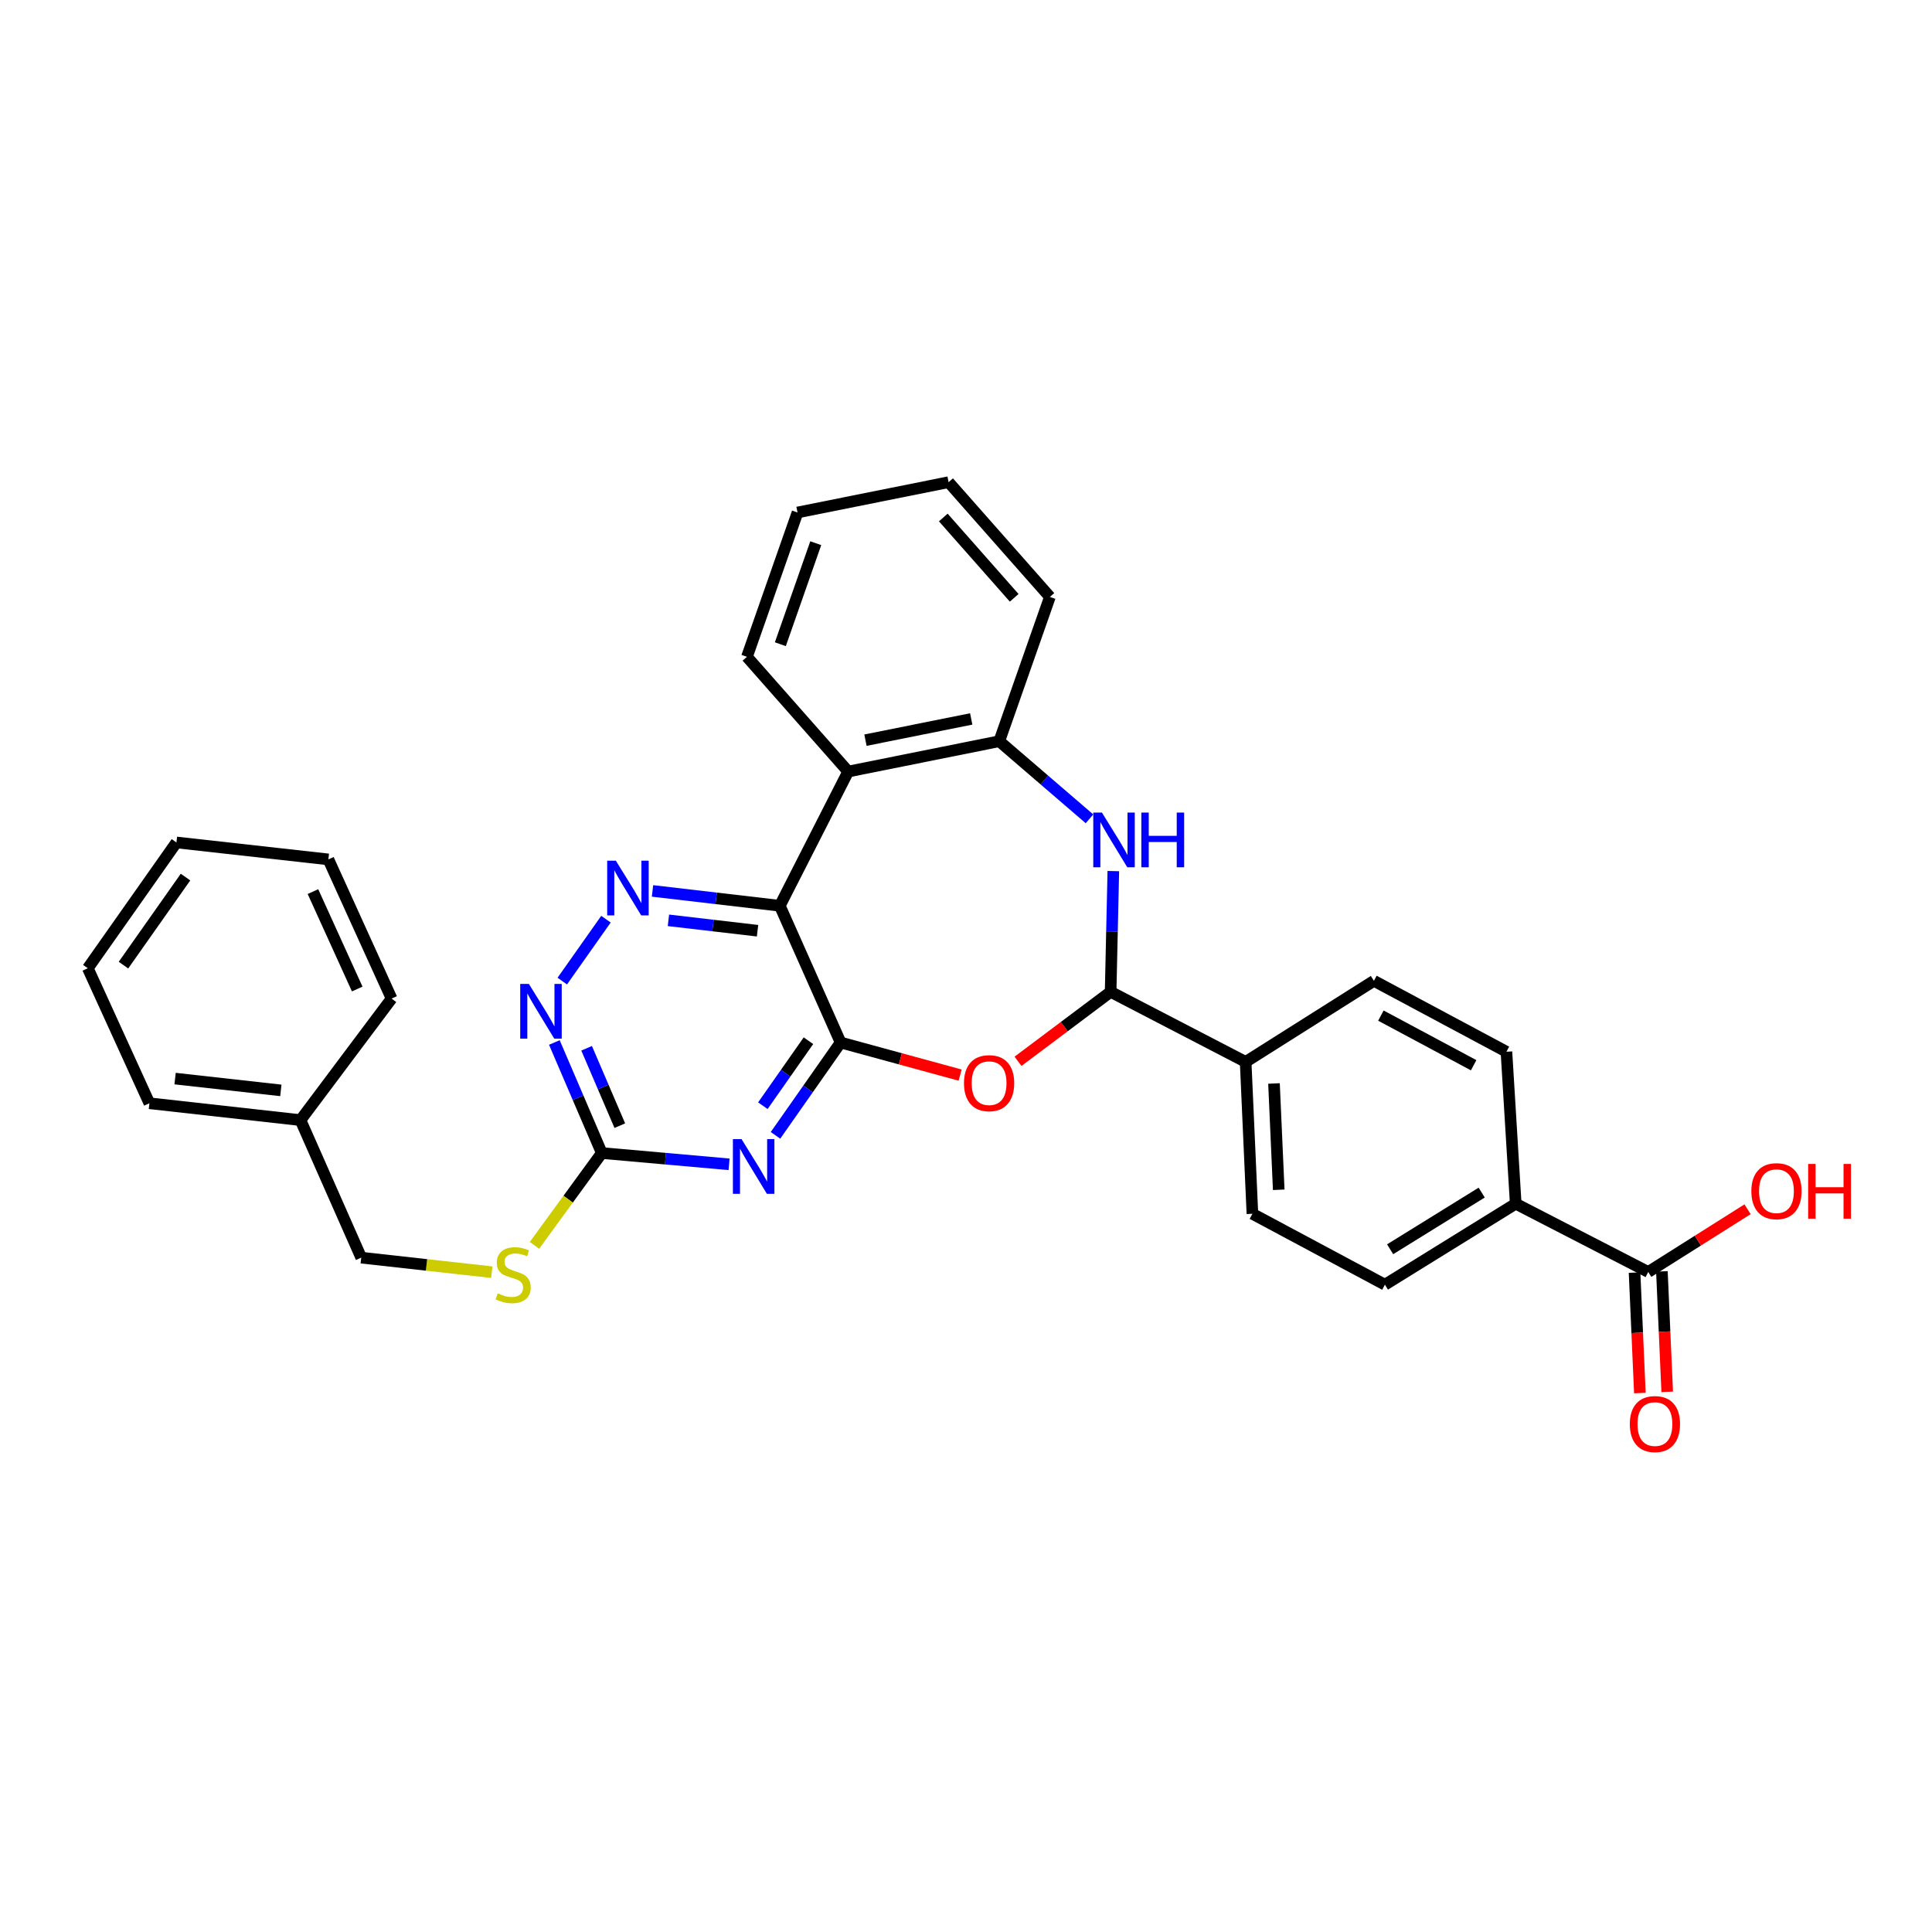 <?xml version='1.0' encoding='iso-8859-1'?>
<svg version='1.1' baseProfile='full'
              xmlns='http://www.w3.org/2000/svg'
                      xmlns:rdkit='http://www.rdkit.org/xml'
                      xmlns:xlink='http://www.w3.org/1999/xlink'
                  xml:space='preserve'
width='1000px' height='1000px' viewBox='0 0 1000 1000'>
<!-- END OF HEADER -->
<rect style='opacity:1.0;fill:#FFFFFF;stroke:none' width='1000' height='1000' x='0' y='0'> </rect>
<path class='bond-0' d='M 435.101,539.602 L 403.629,468.83' style='fill:none;fill-rule:evenodd;stroke:#000000;stroke-width:6px;stroke-linecap:butt;stroke-linejoin:miter;stroke-opacity:1' />
<path class='bond-1' d='M 435.101,539.602 L 418.248,563.628' style='fill:none;fill-rule:evenodd;stroke:#000000;stroke-width:6px;stroke-linecap:butt;stroke-linejoin:miter;stroke-opacity:1' />
<path class='bond-1' d='M 418.248,563.628 L 401.395,587.654' style='fill:none;fill-rule:evenodd;stroke:#0000FF;stroke-width:6px;stroke-linecap:butt;stroke-linejoin:miter;stroke-opacity:1' />
<path class='bond-1' d='M 418.45,538.677 L 406.653,555.495' style='fill:none;fill-rule:evenodd;stroke:#000000;stroke-width:6px;stroke-linecap:butt;stroke-linejoin:miter;stroke-opacity:1' />
<path class='bond-1' d='M 406.653,555.495 L 394.856,572.313' style='fill:none;fill-rule:evenodd;stroke:#0000FF;stroke-width:6px;stroke-linecap:butt;stroke-linejoin:miter;stroke-opacity:1' />
<path class='bond-2' d='M 435.101,539.602 L 466.032,548.038' style='fill:none;fill-rule:evenodd;stroke:#000000;stroke-width:6px;stroke-linecap:butt;stroke-linejoin:miter;stroke-opacity:1' />
<path class='bond-2' d='M 466.032,548.038 L 496.963,556.474' style='fill:none;fill-rule:evenodd;stroke:#FF0000;stroke-width:6px;stroke-linecap:butt;stroke-linejoin:miter;stroke-opacity:1' />
<path class='bond-3' d='M 403.629,468.83 L 370.683,464.985' style='fill:none;fill-rule:evenodd;stroke:#000000;stroke-width:6px;stroke-linecap:butt;stroke-linejoin:miter;stroke-opacity:1' />
<path class='bond-3' d='M 370.683,464.985 L 337.738,461.14' style='fill:none;fill-rule:evenodd;stroke:#0000FF;stroke-width:6px;stroke-linecap:butt;stroke-linejoin:miter;stroke-opacity:1' />
<path class='bond-3' d='M 392.103,481.743 L 369.042,479.052' style='fill:none;fill-rule:evenodd;stroke:#000000;stroke-width:6px;stroke-linecap:butt;stroke-linejoin:miter;stroke-opacity:1' />
<path class='bond-3' d='M 369.042,479.052 L 345.98,476.36' style='fill:none;fill-rule:evenodd;stroke:#0000FF;stroke-width:6px;stroke-linecap:butt;stroke-linejoin:miter;stroke-opacity:1' />
<path class='bond-6' d='M 403.629,468.83 L 439.019,399.355' style='fill:none;fill-rule:evenodd;stroke:#000000;stroke-width:6px;stroke-linecap:butt;stroke-linejoin:miter;stroke-opacity:1' />
<path class='bond-7' d='M 377.375,602.647 L 344.427,599.729' style='fill:none;fill-rule:evenodd;stroke:#0000FF;stroke-width:6px;stroke-linecap:butt;stroke-linejoin:miter;stroke-opacity:1' />
<path class='bond-7' d='M 344.427,599.729 L 311.479,596.81' style='fill:none;fill-rule:evenodd;stroke:#000000;stroke-width:6px;stroke-linecap:butt;stroke-linejoin:miter;stroke-opacity:1' />
<path class='bond-5' d='M 526.921,549.337 L 550.89,531.357' style='fill:none;fill-rule:evenodd;stroke:#FF0000;stroke-width:6px;stroke-linecap:butt;stroke-linejoin:miter;stroke-opacity:1' />
<path class='bond-5' d='M 550.89,531.357 L 574.86,513.378' style='fill:none;fill-rule:evenodd;stroke:#000000;stroke-width:6px;stroke-linecap:butt;stroke-linejoin:miter;stroke-opacity:1' />
<path class='bond-31' d='M 313.649,475.767 L 291.03,507.815' style='fill:none;fill-rule:evenodd;stroke:#0000FF;stroke-width:6px;stroke-linecap:butt;stroke-linejoin:miter;stroke-opacity:1' />
<path class='bond-4' d='M 576.254,450.872 L 575.557,482.125' style='fill:none;fill-rule:evenodd;stroke:#0000FF;stroke-width:6px;stroke-linecap:butt;stroke-linejoin:miter;stroke-opacity:1' />
<path class='bond-4' d='M 575.557,482.125 L 574.86,513.378' style='fill:none;fill-rule:evenodd;stroke:#000000;stroke-width:6px;stroke-linecap:butt;stroke-linejoin:miter;stroke-opacity:1' />
<path class='bond-32' d='M 563.915,423.822 L 540.567,403.736' style='fill:none;fill-rule:evenodd;stroke:#0000FF;stroke-width:6px;stroke-linecap:butt;stroke-linejoin:miter;stroke-opacity:1' />
<path class='bond-32' d='M 540.567,403.736 L 517.219,383.651' style='fill:none;fill-rule:evenodd;stroke:#000000;stroke-width:6px;stroke-linecap:butt;stroke-linejoin:miter;stroke-opacity:1' />
<path class='bond-11' d='M 574.86,513.378 L 644.743,549.642' style='fill:none;fill-rule:evenodd;stroke:#000000;stroke-width:6px;stroke-linecap:butt;stroke-linejoin:miter;stroke-opacity:1' />
<path class='bond-8' d='M 439.019,399.355 L 517.219,383.651' style='fill:none;fill-rule:evenodd;stroke:#000000;stroke-width:6px;stroke-linecap:butt;stroke-linejoin:miter;stroke-opacity:1' />
<path class='bond-8' d='M 447.96,383.115 L 502.7,372.121' style='fill:none;fill-rule:evenodd;stroke:#000000;stroke-width:6px;stroke-linecap:butt;stroke-linejoin:miter;stroke-opacity:1' />
<path class='bond-21' d='M 439.019,399.355 L 386.618,339.968' style='fill:none;fill-rule:evenodd;stroke:#000000;stroke-width:6px;stroke-linecap:butt;stroke-linejoin:miter;stroke-opacity:1' />
<path class='bond-9' d='M 311.479,596.81 L 299.208,568.2' style='fill:none;fill-rule:evenodd;stroke:#000000;stroke-width:6px;stroke-linecap:butt;stroke-linejoin:miter;stroke-opacity:1' />
<path class='bond-9' d='M 299.208,568.2 L 286.936,539.59' style='fill:none;fill-rule:evenodd;stroke:#0000FF;stroke-width:6px;stroke-linecap:butt;stroke-linejoin:miter;stroke-opacity:1' />
<path class='bond-9' d='M 320.813,582.645 L 312.223,562.617' style='fill:none;fill-rule:evenodd;stroke:#000000;stroke-width:6px;stroke-linecap:butt;stroke-linejoin:miter;stroke-opacity:1' />
<path class='bond-9' d='M 312.223,562.617 L 303.633,542.59' style='fill:none;fill-rule:evenodd;stroke:#0000FF;stroke-width:6px;stroke-linecap:butt;stroke-linejoin:miter;stroke-opacity:1' />
<path class='bond-13' d='M 311.479,596.81 L 294.061,620.701' style='fill:none;fill-rule:evenodd;stroke:#000000;stroke-width:6px;stroke-linecap:butt;stroke-linejoin:miter;stroke-opacity:1' />
<path class='bond-13' d='M 294.061,620.701 L 276.643,644.591' style='fill:none;fill-rule:evenodd;stroke:#CCCC00;stroke-width:6px;stroke-linecap:butt;stroke-linejoin:miter;stroke-opacity:1' />
<path class='bond-23' d='M 517.219,383.651 L 543.427,308.968' style='fill:none;fill-rule:evenodd;stroke:#000000;stroke-width:6px;stroke-linecap:butt;stroke-linejoin:miter;stroke-opacity:1' />
<path class='bond-10' d='M 853.119,658.377 L 784.533,623.034' style='fill:none;fill-rule:evenodd;stroke:#000000;stroke-width:6px;stroke-linecap:butt;stroke-linejoin:miter;stroke-opacity:1' />
<path class='bond-14' d='M 846.044,658.689 L 847.42,689.862' style='fill:none;fill-rule:evenodd;stroke:#000000;stroke-width:6px;stroke-linecap:butt;stroke-linejoin:miter;stroke-opacity:1' />
<path class='bond-14' d='M 847.42,689.862 L 848.795,721.034' style='fill:none;fill-rule:evenodd;stroke:#FF0000;stroke-width:6px;stroke-linecap:butt;stroke-linejoin:miter;stroke-opacity:1' />
<path class='bond-14' d='M 860.193,658.065 L 861.568,689.238' style='fill:none;fill-rule:evenodd;stroke:#000000;stroke-width:6px;stroke-linecap:butt;stroke-linejoin:miter;stroke-opacity:1' />
<path class='bond-14' d='M 861.568,689.238 L 862.944,720.41' style='fill:none;fill-rule:evenodd;stroke:#FF0000;stroke-width:6px;stroke-linecap:butt;stroke-linejoin:miter;stroke-opacity:1' />
<path class='bond-19' d='M 853.119,658.377 L 878.824,642.145' style='fill:none;fill-rule:evenodd;stroke:#000000;stroke-width:6px;stroke-linecap:butt;stroke-linejoin:miter;stroke-opacity:1' />
<path class='bond-19' d='M 878.824,642.145 L 904.53,625.913' style='fill:none;fill-rule:evenodd;stroke:#FF0000;stroke-width:6px;stroke-linecap:butt;stroke-linejoin:miter;stroke-opacity:1' />
<path class='bond-15' d='M 644.743,549.642 L 711.141,507.682' style='fill:none;fill-rule:evenodd;stroke:#000000;stroke-width:6px;stroke-linecap:butt;stroke-linejoin:miter;stroke-opacity:1' />
<path class='bond-16' d='M 644.743,549.642 L 648.244,628.251' style='fill:none;fill-rule:evenodd;stroke:#000000;stroke-width:6px;stroke-linecap:butt;stroke-linejoin:miter;stroke-opacity:1' />
<path class='bond-16' d='M 659.416,560.803 L 661.867,615.829' style='fill:none;fill-rule:evenodd;stroke:#000000;stroke-width:6px;stroke-linecap:butt;stroke-linejoin:miter;stroke-opacity:1' />
<path class='bond-12' d='M 784.533,623.034 L 716.829,664.947' style='fill:none;fill-rule:evenodd;stroke:#000000;stroke-width:6px;stroke-linecap:butt;stroke-linejoin:miter;stroke-opacity:1' />
<path class='bond-12' d='M 766.923,617.279 L 719.53,646.618' style='fill:none;fill-rule:evenodd;stroke:#000000;stroke-width:6px;stroke-linecap:butt;stroke-linejoin:miter;stroke-opacity:1' />
<path class='bond-33' d='M 784.533,623.034 L 779.726,544.378' style='fill:none;fill-rule:evenodd;stroke:#000000;stroke-width:6px;stroke-linecap:butt;stroke-linejoin:miter;stroke-opacity:1' />
<path class='bond-20' d='M 254.558,658.484 L 220.763,654.721' style='fill:none;fill-rule:evenodd;stroke:#CCCC00;stroke-width:6px;stroke-linecap:butt;stroke-linejoin:miter;stroke-opacity:1' />
<path class='bond-20' d='M 220.763,654.721 L 186.968,650.958' style='fill:none;fill-rule:evenodd;stroke:#000000;stroke-width:6px;stroke-linecap:butt;stroke-linejoin:miter;stroke-opacity:1' />
<path class='bond-18' d='M 711.141,507.682 L 779.726,544.378' style='fill:none;fill-rule:evenodd;stroke:#000000;stroke-width:6px;stroke-linecap:butt;stroke-linejoin:miter;stroke-opacity:1' />
<path class='bond-18' d='M 714.747,525.674 L 762.757,551.361' style='fill:none;fill-rule:evenodd;stroke:#000000;stroke-width:6px;stroke-linecap:butt;stroke-linejoin:miter;stroke-opacity:1' />
<path class='bond-17' d='M 648.244,628.251 L 716.829,664.947' style='fill:none;fill-rule:evenodd;stroke:#000000;stroke-width:6px;stroke-linecap:butt;stroke-linejoin:miter;stroke-opacity:1' />
<path class='bond-22' d='M 186.968,650.958 L 155.528,579.768' style='fill:none;fill-rule:evenodd;stroke:#000000;stroke-width:6px;stroke-linecap:butt;stroke-linejoin:miter;stroke-opacity:1' />
<path class='bond-26' d='M 386.618,339.968 L 412.795,265.261' style='fill:none;fill-rule:evenodd;stroke:#000000;stroke-width:6px;stroke-linecap:butt;stroke-linejoin:miter;stroke-opacity:1' />
<path class='bond-26' d='M 403.91,333.445 L 422.234,281.151' style='fill:none;fill-rule:evenodd;stroke:#000000;stroke-width:6px;stroke-linecap:butt;stroke-linejoin:miter;stroke-opacity:1' />
<path class='bond-24' d='M 155.528,579.768 L 77.328,571.043' style='fill:none;fill-rule:evenodd;stroke:#000000;stroke-width:6px;stroke-linecap:butt;stroke-linejoin:miter;stroke-opacity:1' />
<path class='bond-24' d='M 145.368,564.384 L 90.628,558.276' style='fill:none;fill-rule:evenodd;stroke:#000000;stroke-width:6px;stroke-linecap:butt;stroke-linejoin:miter;stroke-opacity:1' />
<path class='bond-25' d='M 155.528,579.768 L 202.696,516.864' style='fill:none;fill-rule:evenodd;stroke:#000000;stroke-width:6px;stroke-linecap:butt;stroke-linejoin:miter;stroke-opacity:1' />
<path class='bond-34' d='M 543.427,308.968 L 490.995,249.573' style='fill:none;fill-rule:evenodd;stroke:#000000;stroke-width:6px;stroke-linecap:butt;stroke-linejoin:miter;stroke-opacity:1' />
<path class='bond-34' d='M 524.945,309.431 L 488.242,267.855' style='fill:none;fill-rule:evenodd;stroke:#000000;stroke-width:6px;stroke-linecap:butt;stroke-linejoin:miter;stroke-opacity:1' />
<path class='bond-29' d='M 77.328,571.043 L 45.455,501.159' style='fill:none;fill-rule:evenodd;stroke:#000000;stroke-width:6px;stroke-linecap:butt;stroke-linejoin:miter;stroke-opacity:1' />
<path class='bond-28' d='M 202.696,516.864 L 169.965,444.825' style='fill:none;fill-rule:evenodd;stroke:#000000;stroke-width:6px;stroke-linecap:butt;stroke-linejoin:miter;stroke-opacity:1' />
<path class='bond-28' d='M 184.893,511.916 L 161.981,461.489' style='fill:none;fill-rule:evenodd;stroke:#000000;stroke-width:6px;stroke-linecap:butt;stroke-linejoin:miter;stroke-opacity:1' />
<path class='bond-27' d='M 412.795,265.261 L 490.995,249.573' style='fill:none;fill-rule:evenodd;stroke:#000000;stroke-width:6px;stroke-linecap:butt;stroke-linejoin:miter;stroke-opacity:1' />
<path class='bond-30' d='M 169.965,444.825 L 91.325,436.052' style='fill:none;fill-rule:evenodd;stroke:#000000;stroke-width:6px;stroke-linecap:butt;stroke-linejoin:miter;stroke-opacity:1' />
<path class='bond-35' d='M 45.455,501.159 L 91.325,436.052' style='fill:none;fill-rule:evenodd;stroke:#000000;stroke-width:6px;stroke-linecap:butt;stroke-linejoin:miter;stroke-opacity:1' />
<path class='bond-35' d='M 63.913,499.55 L 96.022,453.975' style='fill:none;fill-rule:evenodd;stroke:#000000;stroke-width:6px;stroke-linecap:butt;stroke-linejoin:miter;stroke-opacity:1' />
<path  class='atom-2' d='M 383.828 589.613
L 393.108 604.613
Q 394.028 606.093, 395.508 608.773
Q 396.988 611.453, 397.068 611.613
L 397.068 589.613
L 400.828 589.613
L 400.828 617.933
L 396.948 617.933
L 386.988 601.533
Q 385.828 599.613, 384.588 597.413
Q 383.388 595.213, 383.028 594.533
L 383.028 617.933
L 379.348 617.933
L 379.348 589.613
L 383.828 589.613
' fill='#0000FF'/>
<path  class='atom-3' d='M 498.955 560.643
Q 498.955 553.843, 502.315 550.043
Q 505.675 546.243, 511.955 546.243
Q 518.235 546.243, 521.595 550.043
Q 524.955 553.843, 524.955 560.643
Q 524.955 567.523, 521.555 571.443
Q 518.155 575.323, 511.955 575.323
Q 505.715 575.323, 502.315 571.443
Q 498.955 567.563, 498.955 560.643
M 511.955 572.123
Q 516.275 572.123, 518.595 569.243
Q 520.955 566.323, 520.955 560.643
Q 520.955 555.083, 518.595 552.283
Q 516.275 549.443, 511.955 549.443
Q 507.635 549.443, 505.275 552.243
Q 502.955 555.043, 502.955 560.643
Q 502.955 566.363, 505.275 569.243
Q 507.635 572.123, 511.955 572.123
' fill='#FF0000'/>
<path  class='atom-4' d='M 318.76 445.496
L 328.04 460.496
Q 328.96 461.976, 330.44 464.656
Q 331.92 467.336, 332 467.496
L 332 445.496
L 335.76 445.496
L 335.76 473.816
L 331.88 473.816
L 321.92 457.416
Q 320.76 455.496, 319.52 453.296
Q 318.32 451.096, 317.96 450.416
L 317.96 473.816
L 314.28 473.816
L 314.28 445.496
L 318.76 445.496
' fill='#0000FF'/>
<path  class='atom-5' d='M 570.354 420.586
L 579.634 435.586
Q 580.554 437.066, 582.034 439.746
Q 583.514 442.426, 583.594 442.586
L 583.594 420.586
L 587.354 420.586
L 587.354 448.906
L 583.474 448.906
L 573.514 432.506
Q 572.354 430.586, 571.114 428.386
Q 569.914 426.186, 569.554 425.506
L 569.554 448.906
L 565.874 448.906
L 565.874 420.586
L 570.354 420.586
' fill='#0000FF'/>
<path  class='atom-5' d='M 590.754 420.586
L 594.594 420.586
L 594.594 432.626
L 609.074 432.626
L 609.074 420.586
L 612.914 420.586
L 612.914 448.906
L 609.074 448.906
L 609.074 435.826
L 594.594 435.826
L 594.594 448.906
L 590.754 448.906
L 590.754 420.586
' fill='#0000FF'/>
<path  class='atom-10' d='M 273.747 509.274
L 283.027 524.274
Q 283.947 525.754, 285.427 528.434
Q 286.907 531.114, 286.987 531.274
L 286.987 509.274
L 290.747 509.274
L 290.747 537.594
L 286.867 537.594
L 276.907 521.194
Q 275.747 519.274, 274.507 517.074
Q 273.307 514.874, 272.947 514.194
L 272.947 537.594
L 269.267 537.594
L 269.267 509.274
L 273.747 509.274
' fill='#0000FF'/>
<path  class='atom-14' d='M 257.616 669.435
Q 257.936 669.555, 259.256 670.115
Q 260.576 670.675, 262.016 671.035
Q 263.496 671.355, 264.936 671.355
Q 267.616 671.355, 269.176 670.075
Q 270.736 668.755, 270.736 666.475
Q 270.736 664.915, 269.936 663.955
Q 269.176 662.995, 267.976 662.475
Q 266.776 661.955, 264.776 661.355
Q 262.256 660.595, 260.736 659.875
Q 259.256 659.155, 258.176 657.635
Q 257.136 656.115, 257.136 653.555
Q 257.136 649.995, 259.536 647.795
Q 261.976 645.595, 266.776 645.595
Q 270.056 645.595, 273.776 647.155
L 272.856 650.235
Q 269.456 648.835, 266.896 648.835
Q 264.136 648.835, 262.616 649.995
Q 261.096 651.115, 261.136 653.075
Q 261.136 654.595, 261.896 655.515
Q 262.696 656.435, 263.816 656.955
Q 264.976 657.475, 266.896 658.075
Q 269.456 658.875, 270.976 659.675
Q 272.496 660.475, 273.576 662.115
Q 274.696 663.715, 274.696 666.475
Q 274.696 670.395, 272.056 672.515
Q 269.456 674.595, 265.096 674.595
Q 262.576 674.595, 260.656 674.035
Q 258.776 673.515, 256.536 672.595
L 257.616 669.435
' fill='#CCCC00'/>
<path  class='atom-15' d='M 843.588 737.09
Q 843.588 730.29, 846.948 726.49
Q 850.308 722.69, 856.588 722.69
Q 862.868 722.69, 866.228 726.49
Q 869.588 730.29, 869.588 737.09
Q 869.588 743.97, 866.188 747.89
Q 862.788 751.77, 856.588 751.77
Q 850.348 751.77, 846.948 747.89
Q 843.588 744.01, 843.588 737.09
M 856.588 748.57
Q 860.908 748.57, 863.228 745.69
Q 865.588 742.77, 865.588 737.09
Q 865.588 731.53, 863.228 728.73
Q 860.908 725.89, 856.588 725.89
Q 852.268 725.89, 849.908 728.69
Q 847.588 731.49, 847.588 737.09
Q 847.588 742.81, 849.908 745.69
Q 852.268 748.57, 856.588 748.57
' fill='#FF0000'/>
<path  class='atom-20' d='M 906.493 616.545
Q 906.493 609.745, 909.853 605.945
Q 913.213 602.145, 919.493 602.145
Q 925.773 602.145, 929.133 605.945
Q 932.493 609.745, 932.493 616.545
Q 932.493 623.425, 929.093 627.345
Q 925.693 631.225, 919.493 631.225
Q 913.253 631.225, 909.853 627.345
Q 906.493 623.465, 906.493 616.545
M 919.493 628.025
Q 923.813 628.025, 926.133 625.145
Q 928.493 622.225, 928.493 616.545
Q 928.493 610.985, 926.133 608.185
Q 923.813 605.345, 919.493 605.345
Q 915.173 605.345, 912.813 608.145
Q 910.493 610.945, 910.493 616.545
Q 910.493 622.265, 912.813 625.145
Q 915.173 628.025, 919.493 628.025
' fill='#FF0000'/>
<path  class='atom-20' d='M 935.893 602.465
L 939.733 602.465
L 939.733 614.505
L 954.213 614.505
L 954.213 602.465
L 958.053 602.465
L 958.053 630.785
L 954.213 630.785
L 954.213 617.705
L 939.733 617.705
L 939.733 630.785
L 935.893 630.785
L 935.893 602.465
' fill='#FF0000'/>
</svg>
